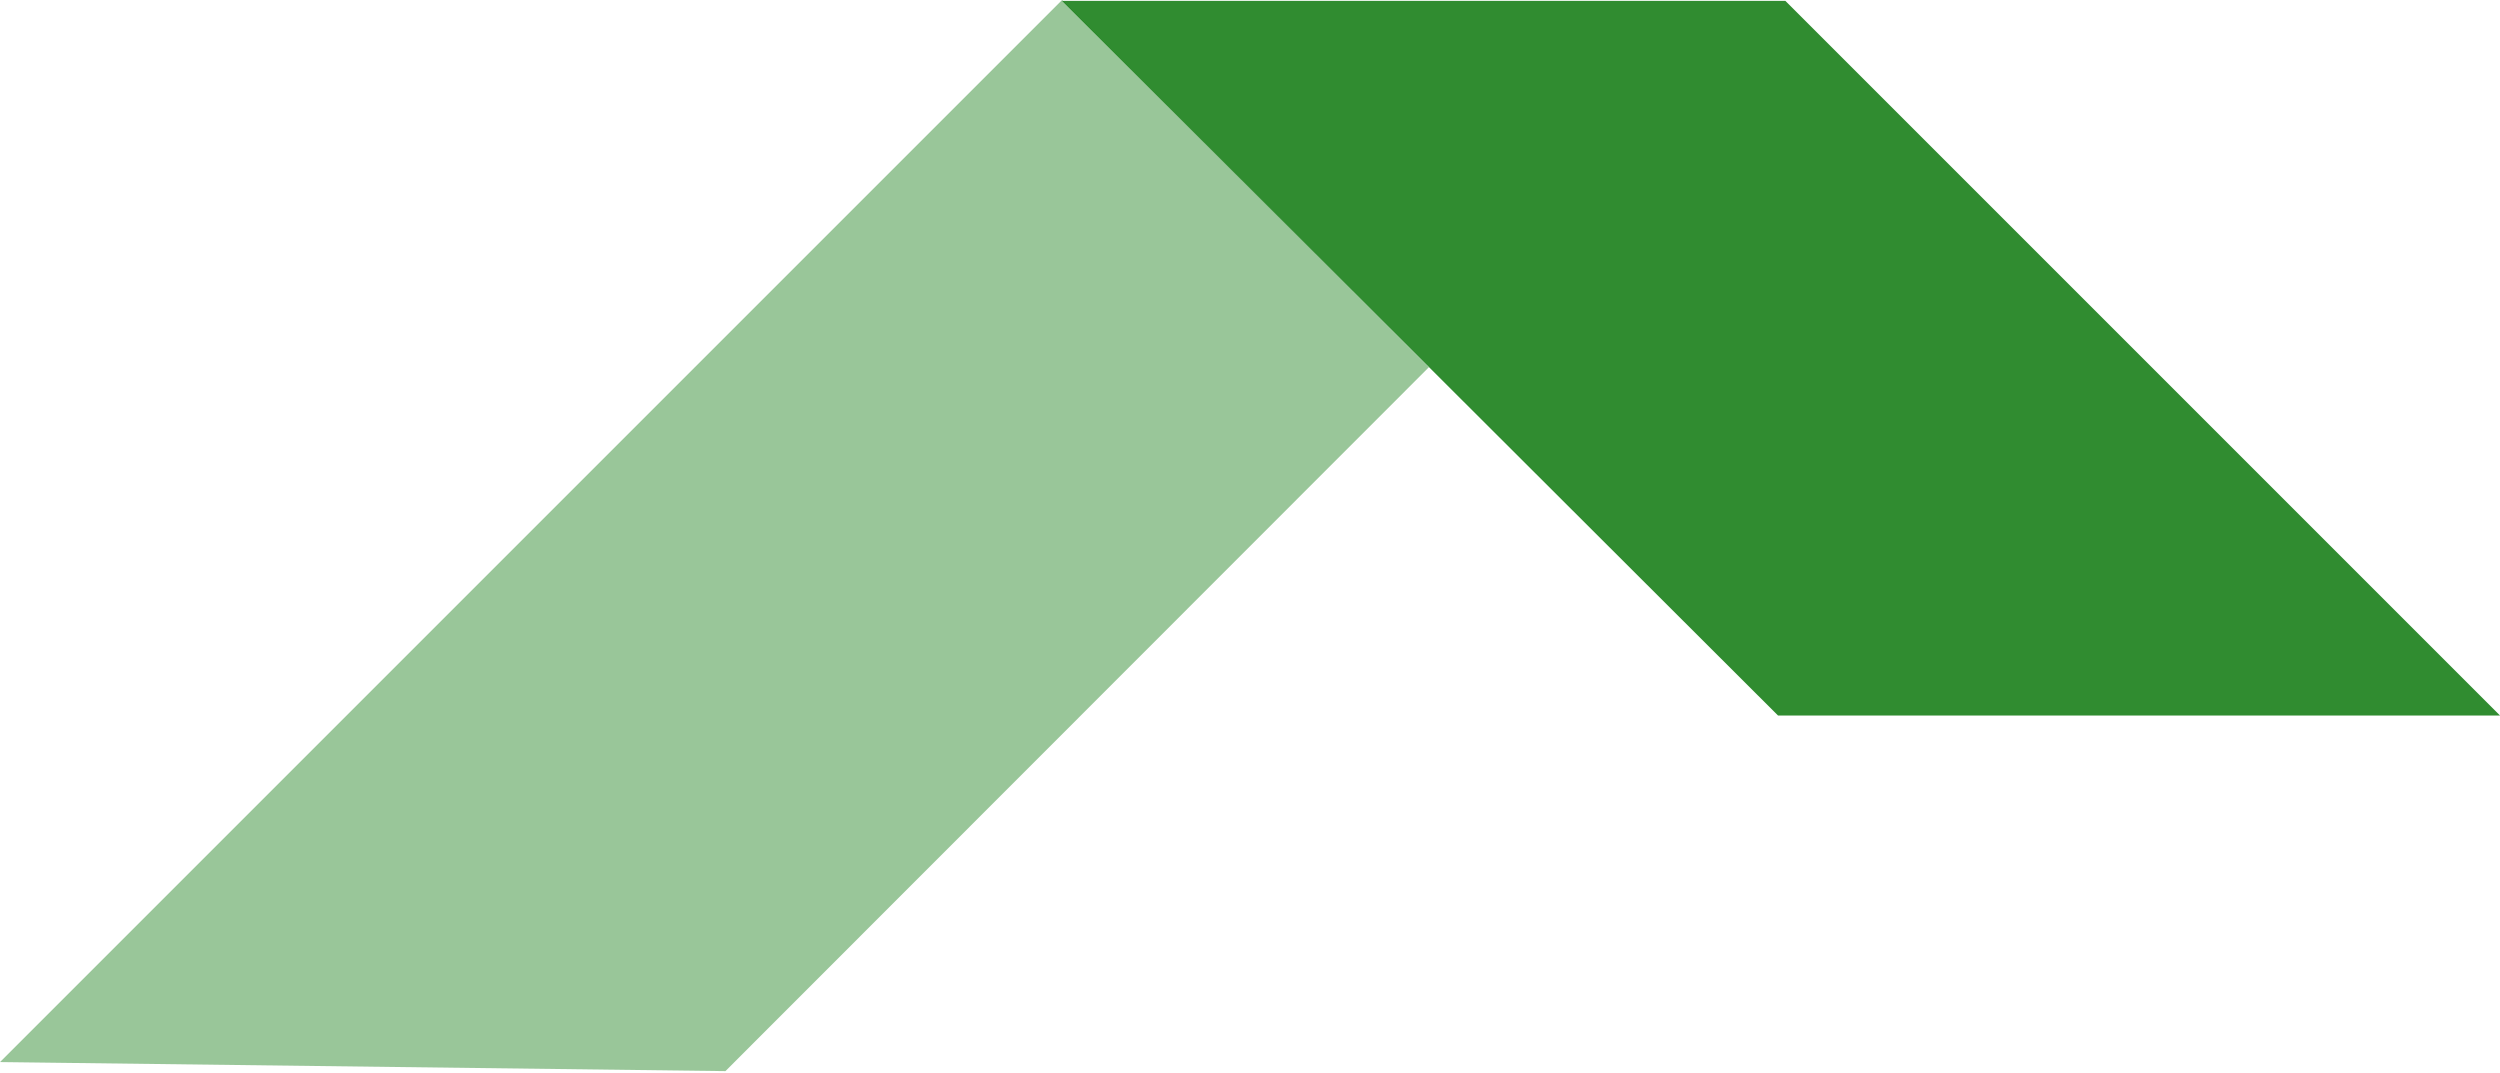 <?xml version="1.0" encoding="UTF-8"?>
<!-- Generator: Adobe Illustrator 28.0.0, SVG Export Plug-In . SVG Version: 6.00 Build 0)  -->
<svg xmlns="http://www.w3.org/2000/svg" xmlns:xlink="http://www.w3.org/1999/xlink" version="1.1" id="svg2" x="0px" y="0px" viewBox="0 0 580 249" style="enable-background:new 0 0 580 249;" xml:space="preserve">
<style type="text/css">
	.st0{opacity:0.4;fill:#007200;}
	.st1{opacity:0.81;fill:#007200;}
</style>
<g>
	<polygon class="st0" points="0,246.4 246.4,0 331.5,85.2 168.3,248.5  "></polygon>
	<polygon class="st1" points="412.5,166 580,166 414.2,0.2 246.4,0.2  "></polygon>
</g>
</svg>
